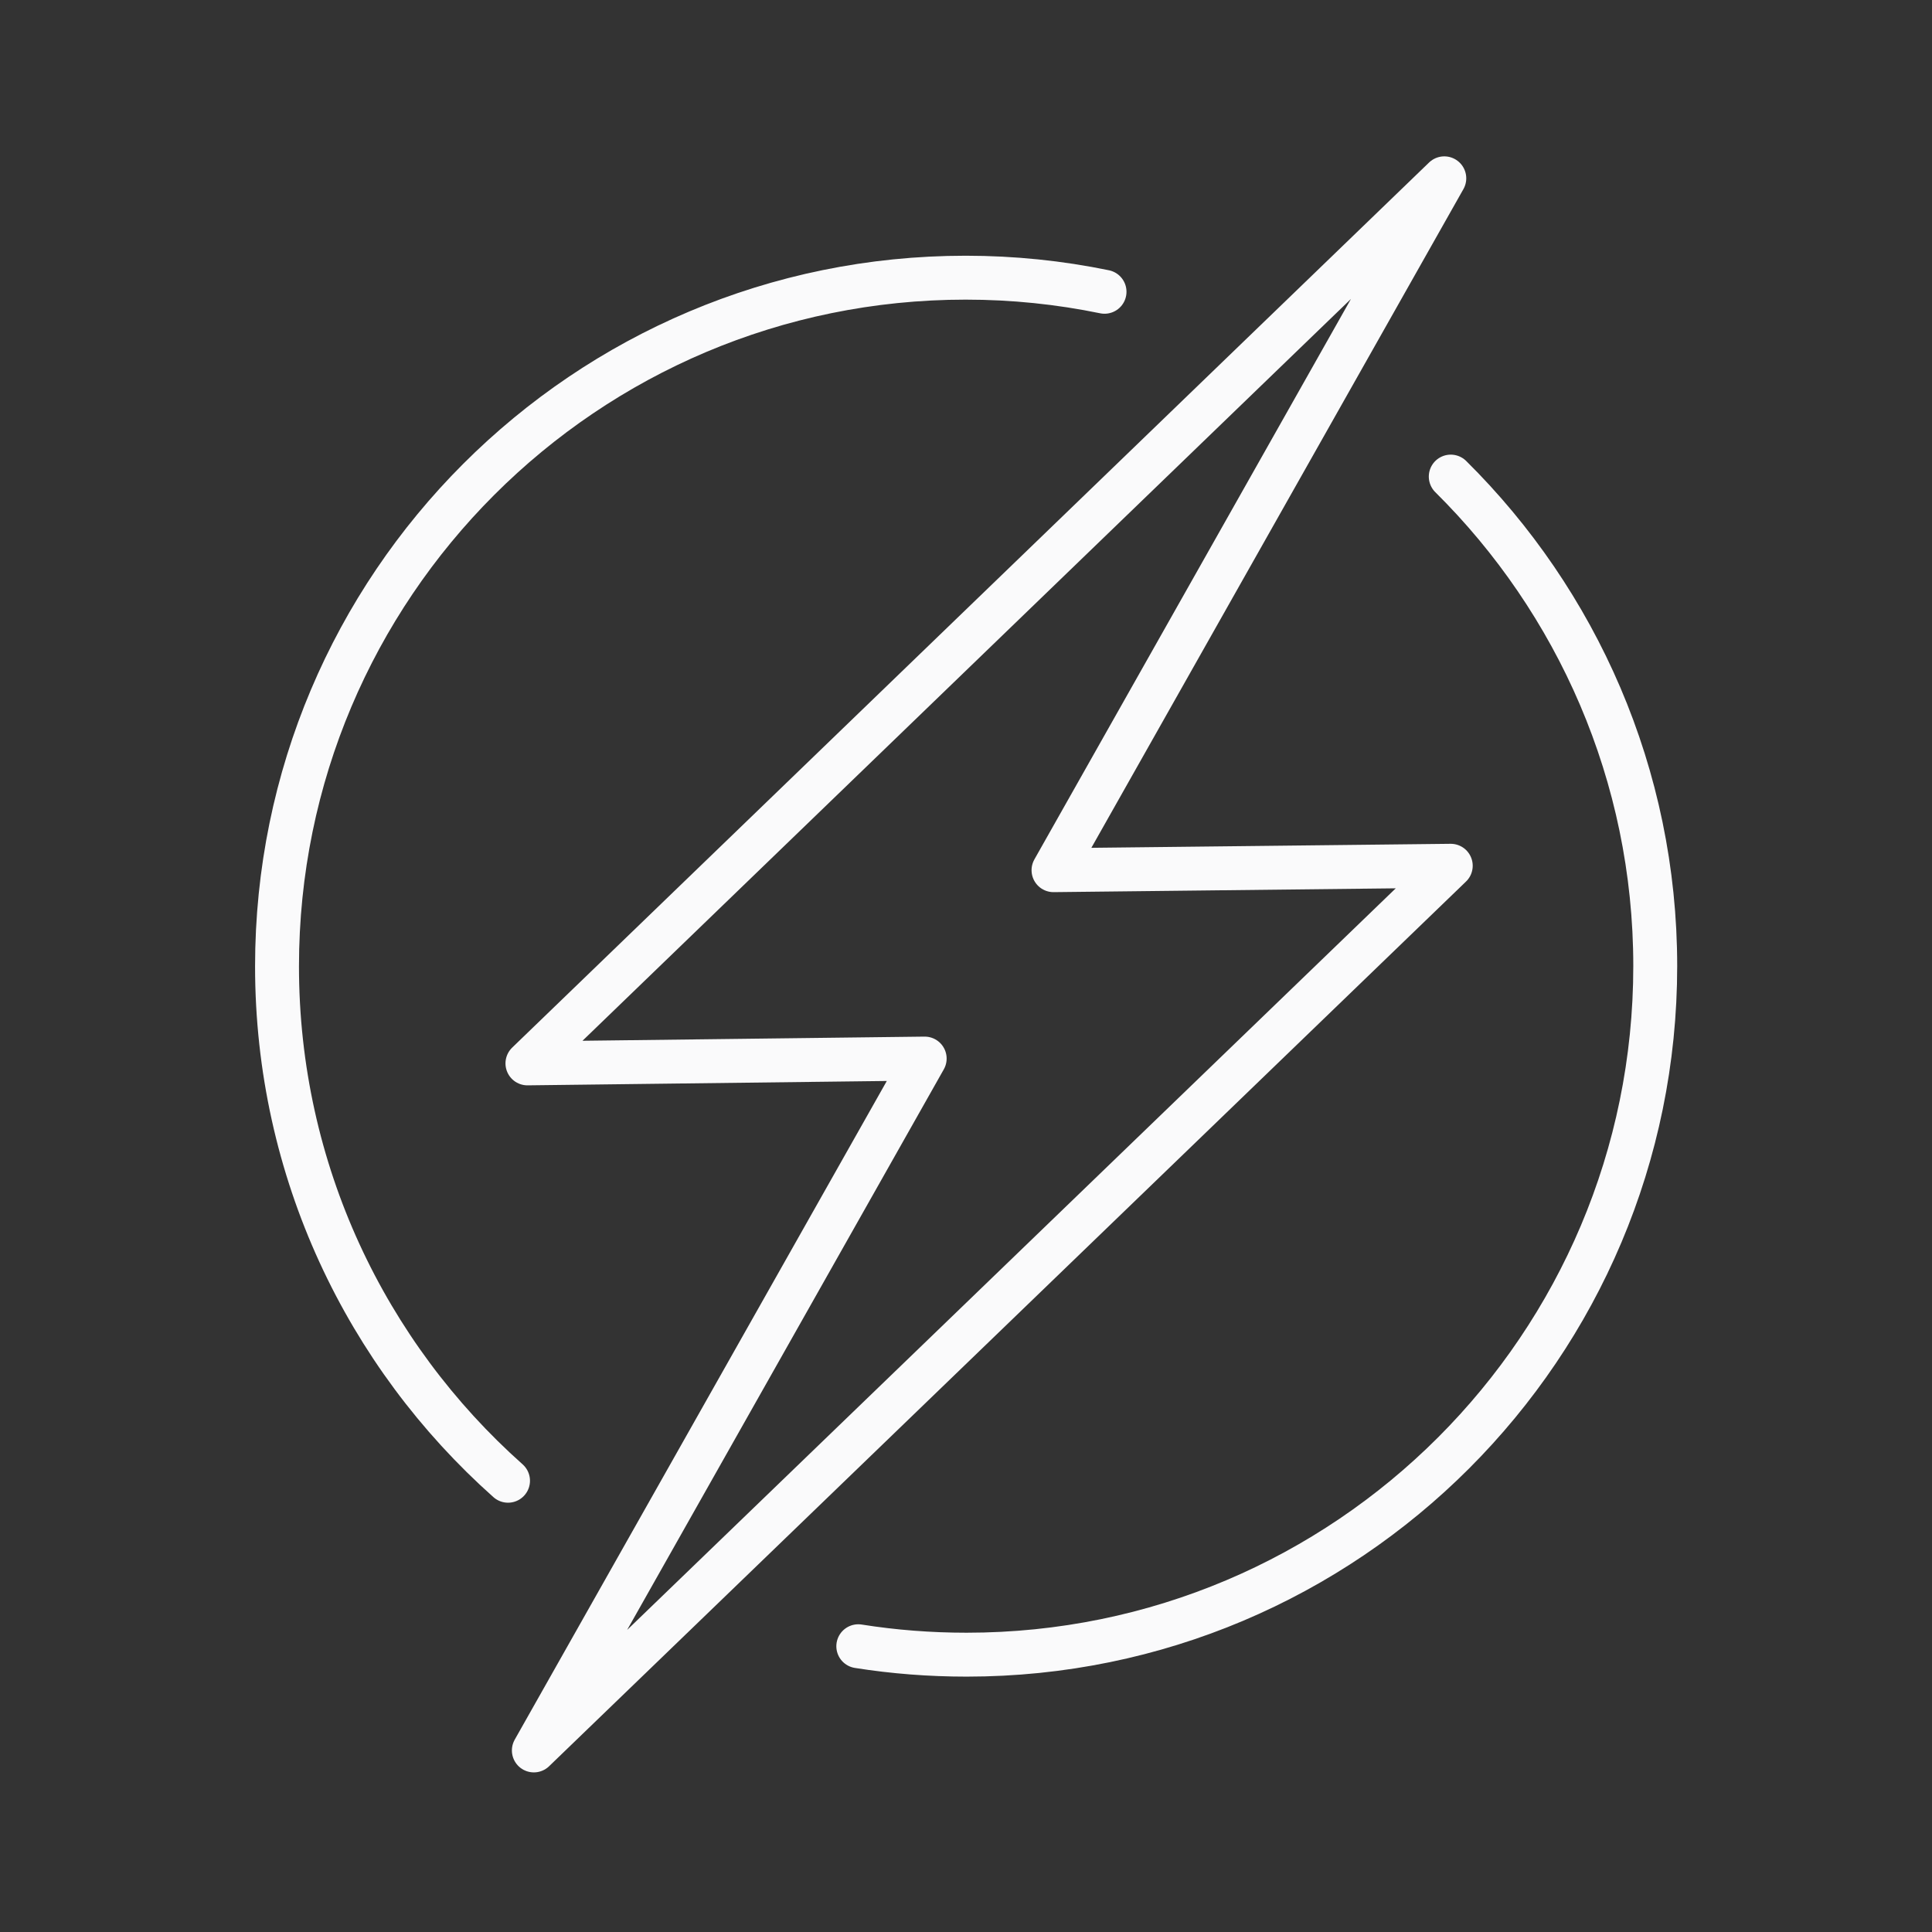 <svg width="44" height="44" viewBox="0 0 44 44" fill="none" xmlns="http://www.w3.org/2000/svg">
  <rect x="0" y="0" width="44" height="44" fill="#333333" stroke="none"/>
  <path
    d="M12.158 39.865L33.04 19.717L23.993 19.818L32.893 4.061L12.012 24.218L21.059 24.108L12.158 39.865Z"
    stroke="#FAFAFB" stroke-linecap="round" stroke-linejoin="round" />
  <path
    d="M11.57 33.723C8.344 30.854 6.309 26.665 6.309 22.008C6.309 13.346 13.33 6.324 21.993 6.324C23.074 6.324 24.129 6.434 25.155 6.645"
    stroke="#FAFAFB" stroke-linecap="round" stroke-linejoin="round" />
  <path
    d="M33.04 10.854C35.909 13.695 37.697 17.646 37.697 22C37.697 30.663 30.675 37.684 22.013 37.684C21.178 37.684 20.354 37.62 19.547 37.492"
    stroke="#FAFAFB" stroke-linecap="round" stroke-linejoin="round" />
</svg>